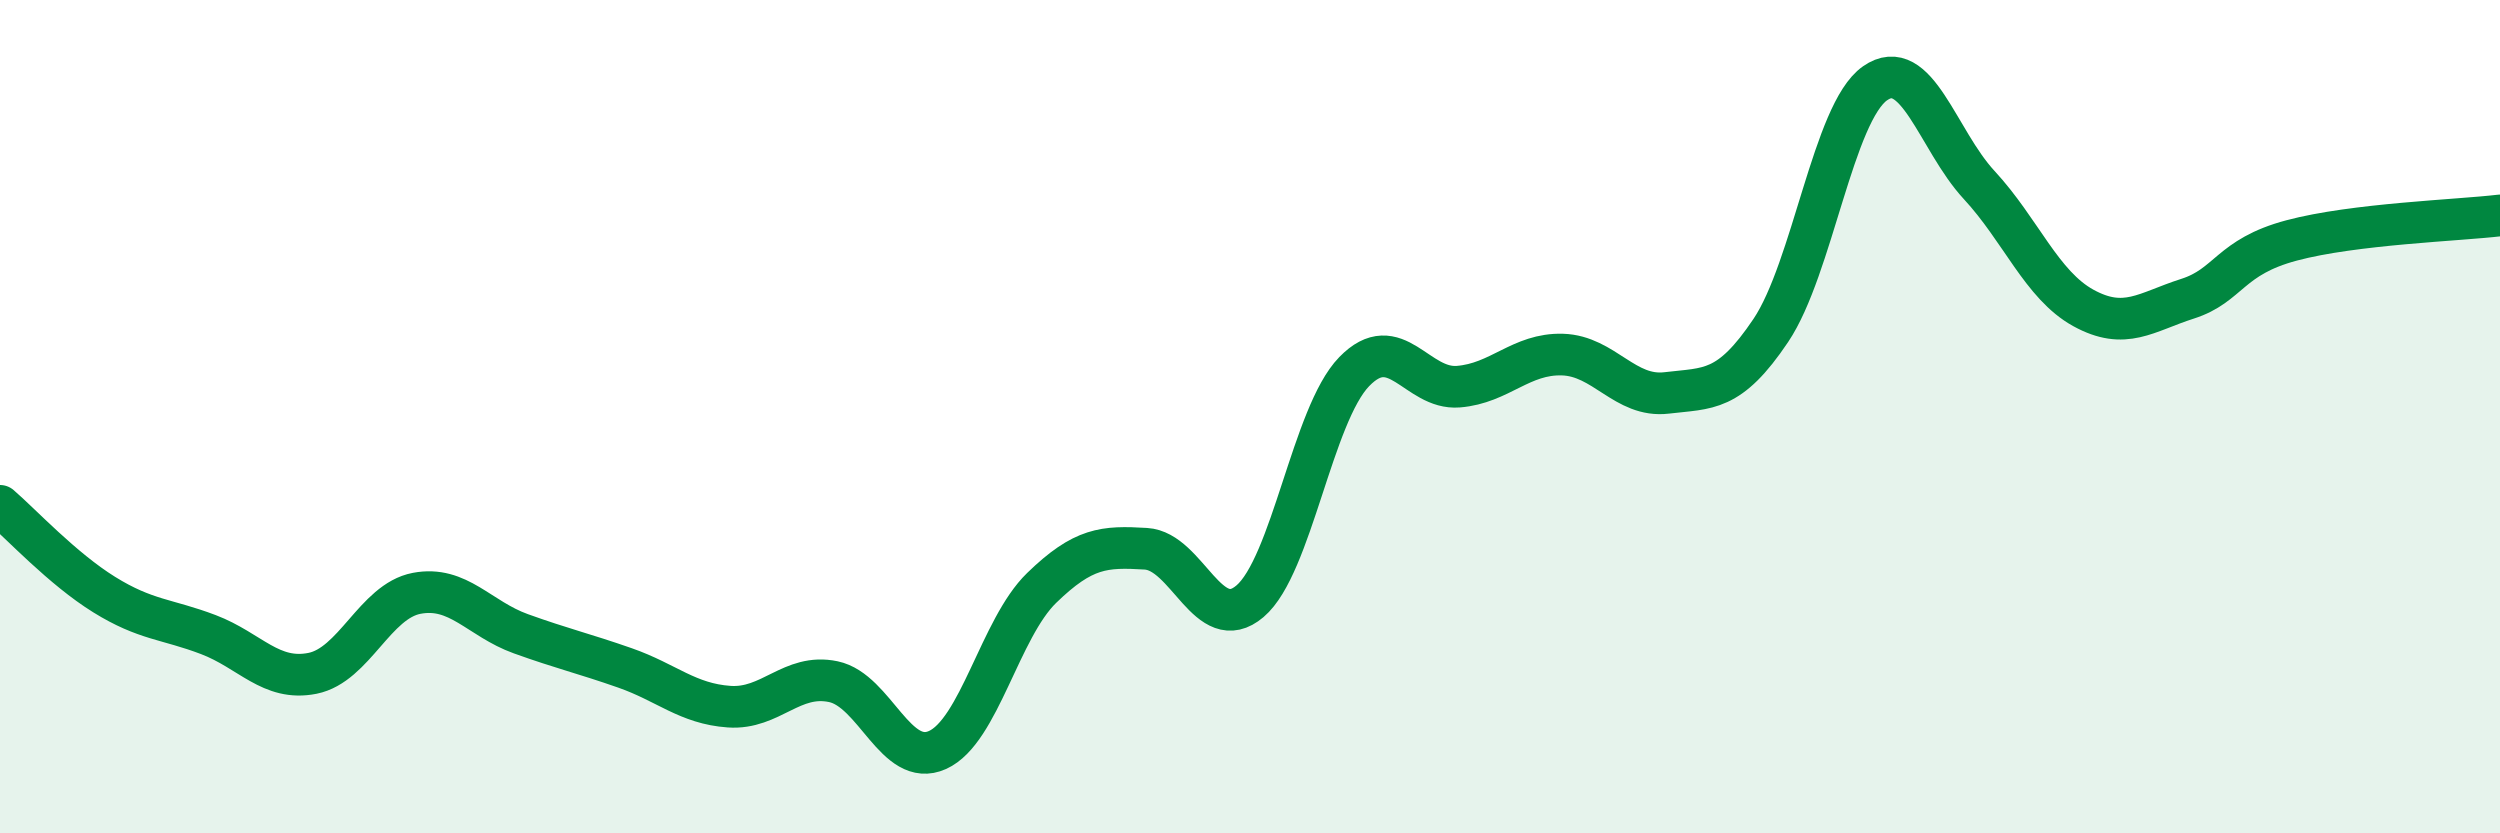 
    <svg width="60" height="20" viewBox="0 0 60 20" xmlns="http://www.w3.org/2000/svg">
      <path
        d="M 0,12.14 C 0.5,12.57 1.5,13.65 2.5,14.27 C 3.5,14.89 4,14.85 5,15.23 C 6,15.61 6.5,16.36 7.5,16.16 C 8.5,15.96 9,14.43 10,14.24 C 11,14.05 11.5,14.85 12.5,15.21 C 13.5,15.57 14,15.68 15,16.03 C 16,16.38 16.5,16.89 17.5,16.96 C 18.5,17.03 19,16.15 20,16.36 C 21,16.57 21.5,18.45 22.5,18 C 23.5,17.55 24,15.08 25,14.11 C 26,13.14 26.5,13.11 27.5,13.17 C 28.5,13.23 29,15.28 30,14.43 C 31,13.58 31.5,9.95 32.5,8.92 C 33.5,7.89 34,9.36 35,9.28 C 36,9.2 36.5,8.48 37.5,8.51 C 38.5,8.54 39,9.55 40,9.43 C 41,9.31 41.5,9.42 42.5,7.93 C 43.5,6.44 44,2.7 45,2 C 46,1.3 46.5,3.36 47.5,4.44 C 48.5,5.52 49,6.84 50,7.39 C 51,7.94 51.5,7.49 52.5,7.17 C 53.5,6.85 53.5,6.17 55,5.77 C 56.5,5.37 59,5.29 60,5.17L60 20L0 20Z"
        fill="#008740"
        opacity="0.1"
        stroke-linecap="round"
        stroke-linejoin="round"
      />
      <path
        d="M 0,12.14 C 0.5,12.57 1.5,13.65 2.5,14.27 C 3.5,14.89 4,14.85 5,15.23 C 6,15.61 6.5,16.36 7.5,16.16 C 8.5,15.96 9,14.43 10,14.24 C 11,14.05 11.5,14.85 12.5,15.21 C 13.5,15.57 14,15.68 15,16.03 C 16,16.38 16.5,16.89 17.5,16.96 C 18.5,17.03 19,16.15 20,16.36 C 21,16.57 21.5,18.45 22.5,18 C 23.5,17.55 24,15.08 25,14.11 C 26,13.14 26.5,13.11 27.5,13.17 C 28.5,13.23 29,15.28 30,14.43 C 31,13.58 31.5,9.95 32.5,8.92 C 33.5,7.89 34,9.36 35,9.28 C 36,9.2 36.5,8.48 37.5,8.51 C 38.5,8.54 39,9.55 40,9.43 C 41,9.31 41.5,9.42 42.5,7.93 C 43.5,6.44 44,2.7 45,2 C 46,1.3 46.5,3.36 47.5,4.44 C 48.5,5.52 49,6.84 50,7.39 C 51,7.94 51.5,7.49 52.5,7.17 C 53.5,6.85 53.5,6.17 55,5.77 C 56.5,5.37 59,5.29 60,5.17"
        stroke="#008740"
        stroke-width="1"
        fill="none"
        stroke-linecap="round"
        stroke-linejoin="round"
      />
    </svg>
  
